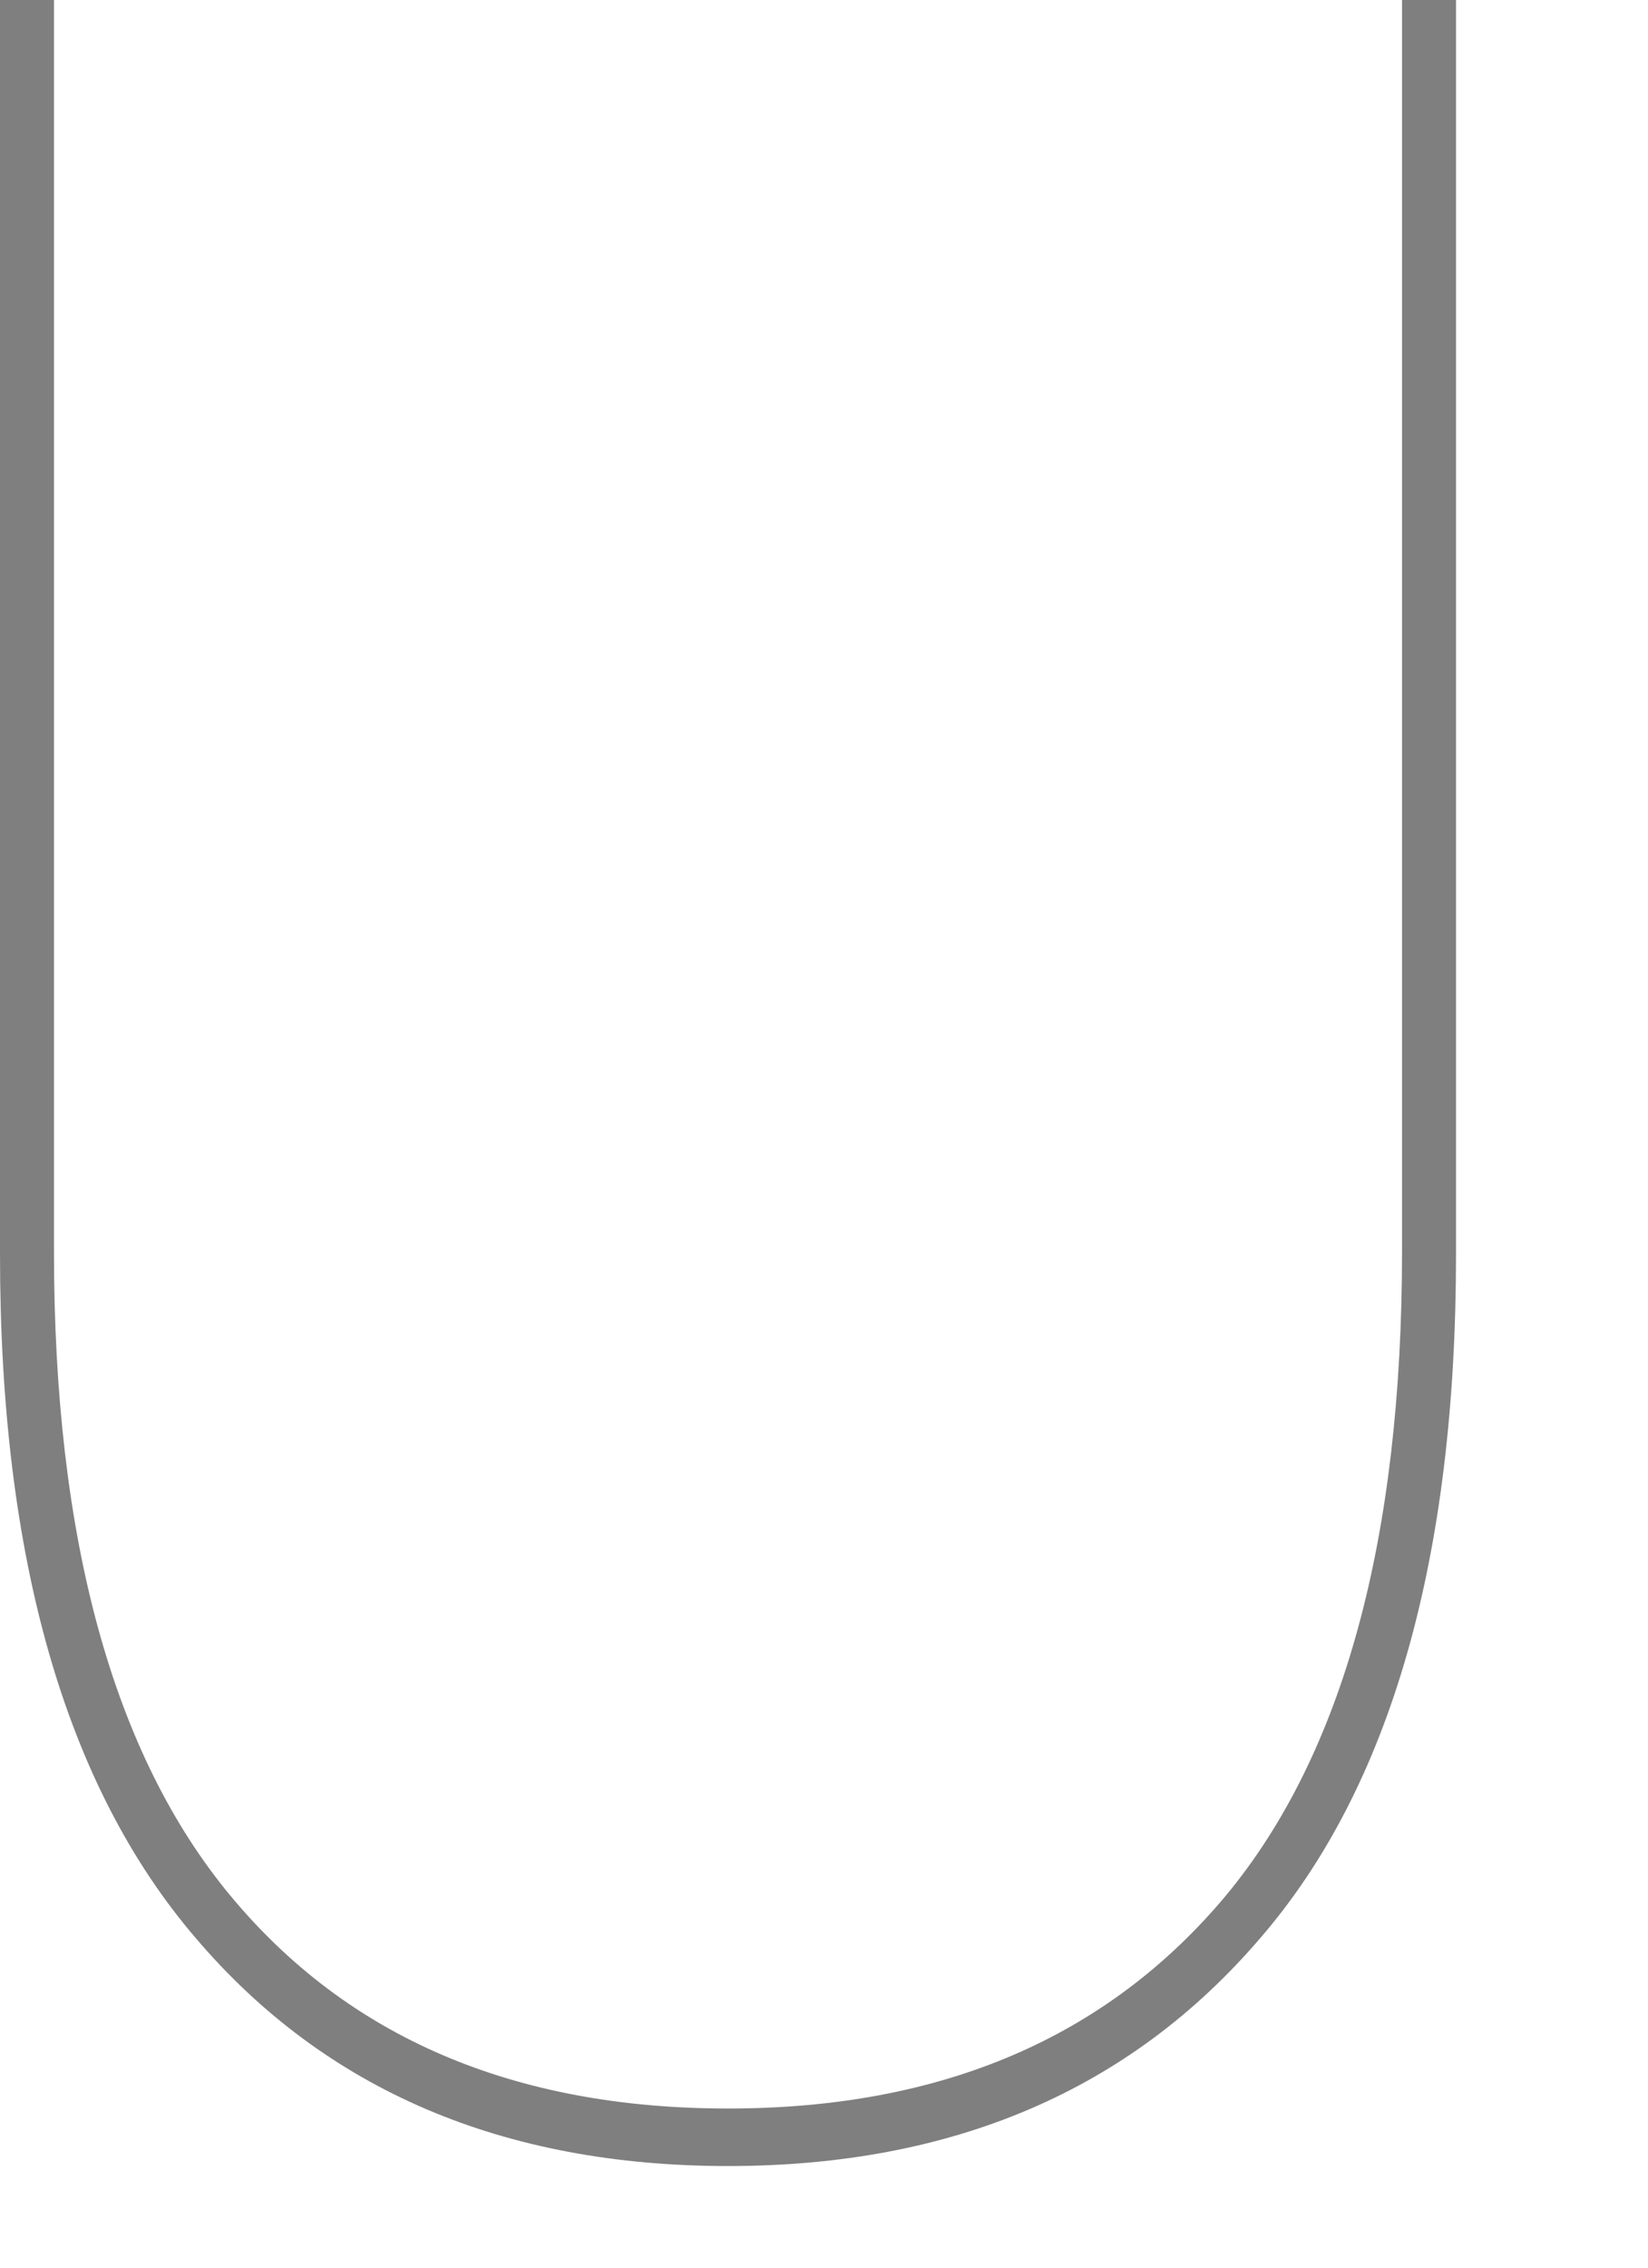 <?xml version="1.0" encoding="utf-8"?>
<svg xmlns="http://www.w3.org/2000/svg" fill="none" height="100%" overflow="visible" preserveAspectRatio="none" style="display: block;" viewBox="0 0 8 11" width="100%">
<path d="M3.534 10.507C2.444 10.507 1.579 10.14 0.95 9.401C0.317 8.663 0 7.557 0 6.085V0H0.262V6.07C0.262 7.464 0.548 8.508 1.118 9.195C1.688 9.882 2.493 10.228 3.534 10.228C4.575 10.228 5.376 9.882 5.951 9.195C6.521 8.508 6.806 7.464 6.806 6.07V0H7.068V6.085C7.068 7.557 6.752 8.668 6.118 9.401C5.485 10.14 4.625 10.507 3.534 10.507Z" fill="#7F7F7F" id="Vector"/>
</svg>
